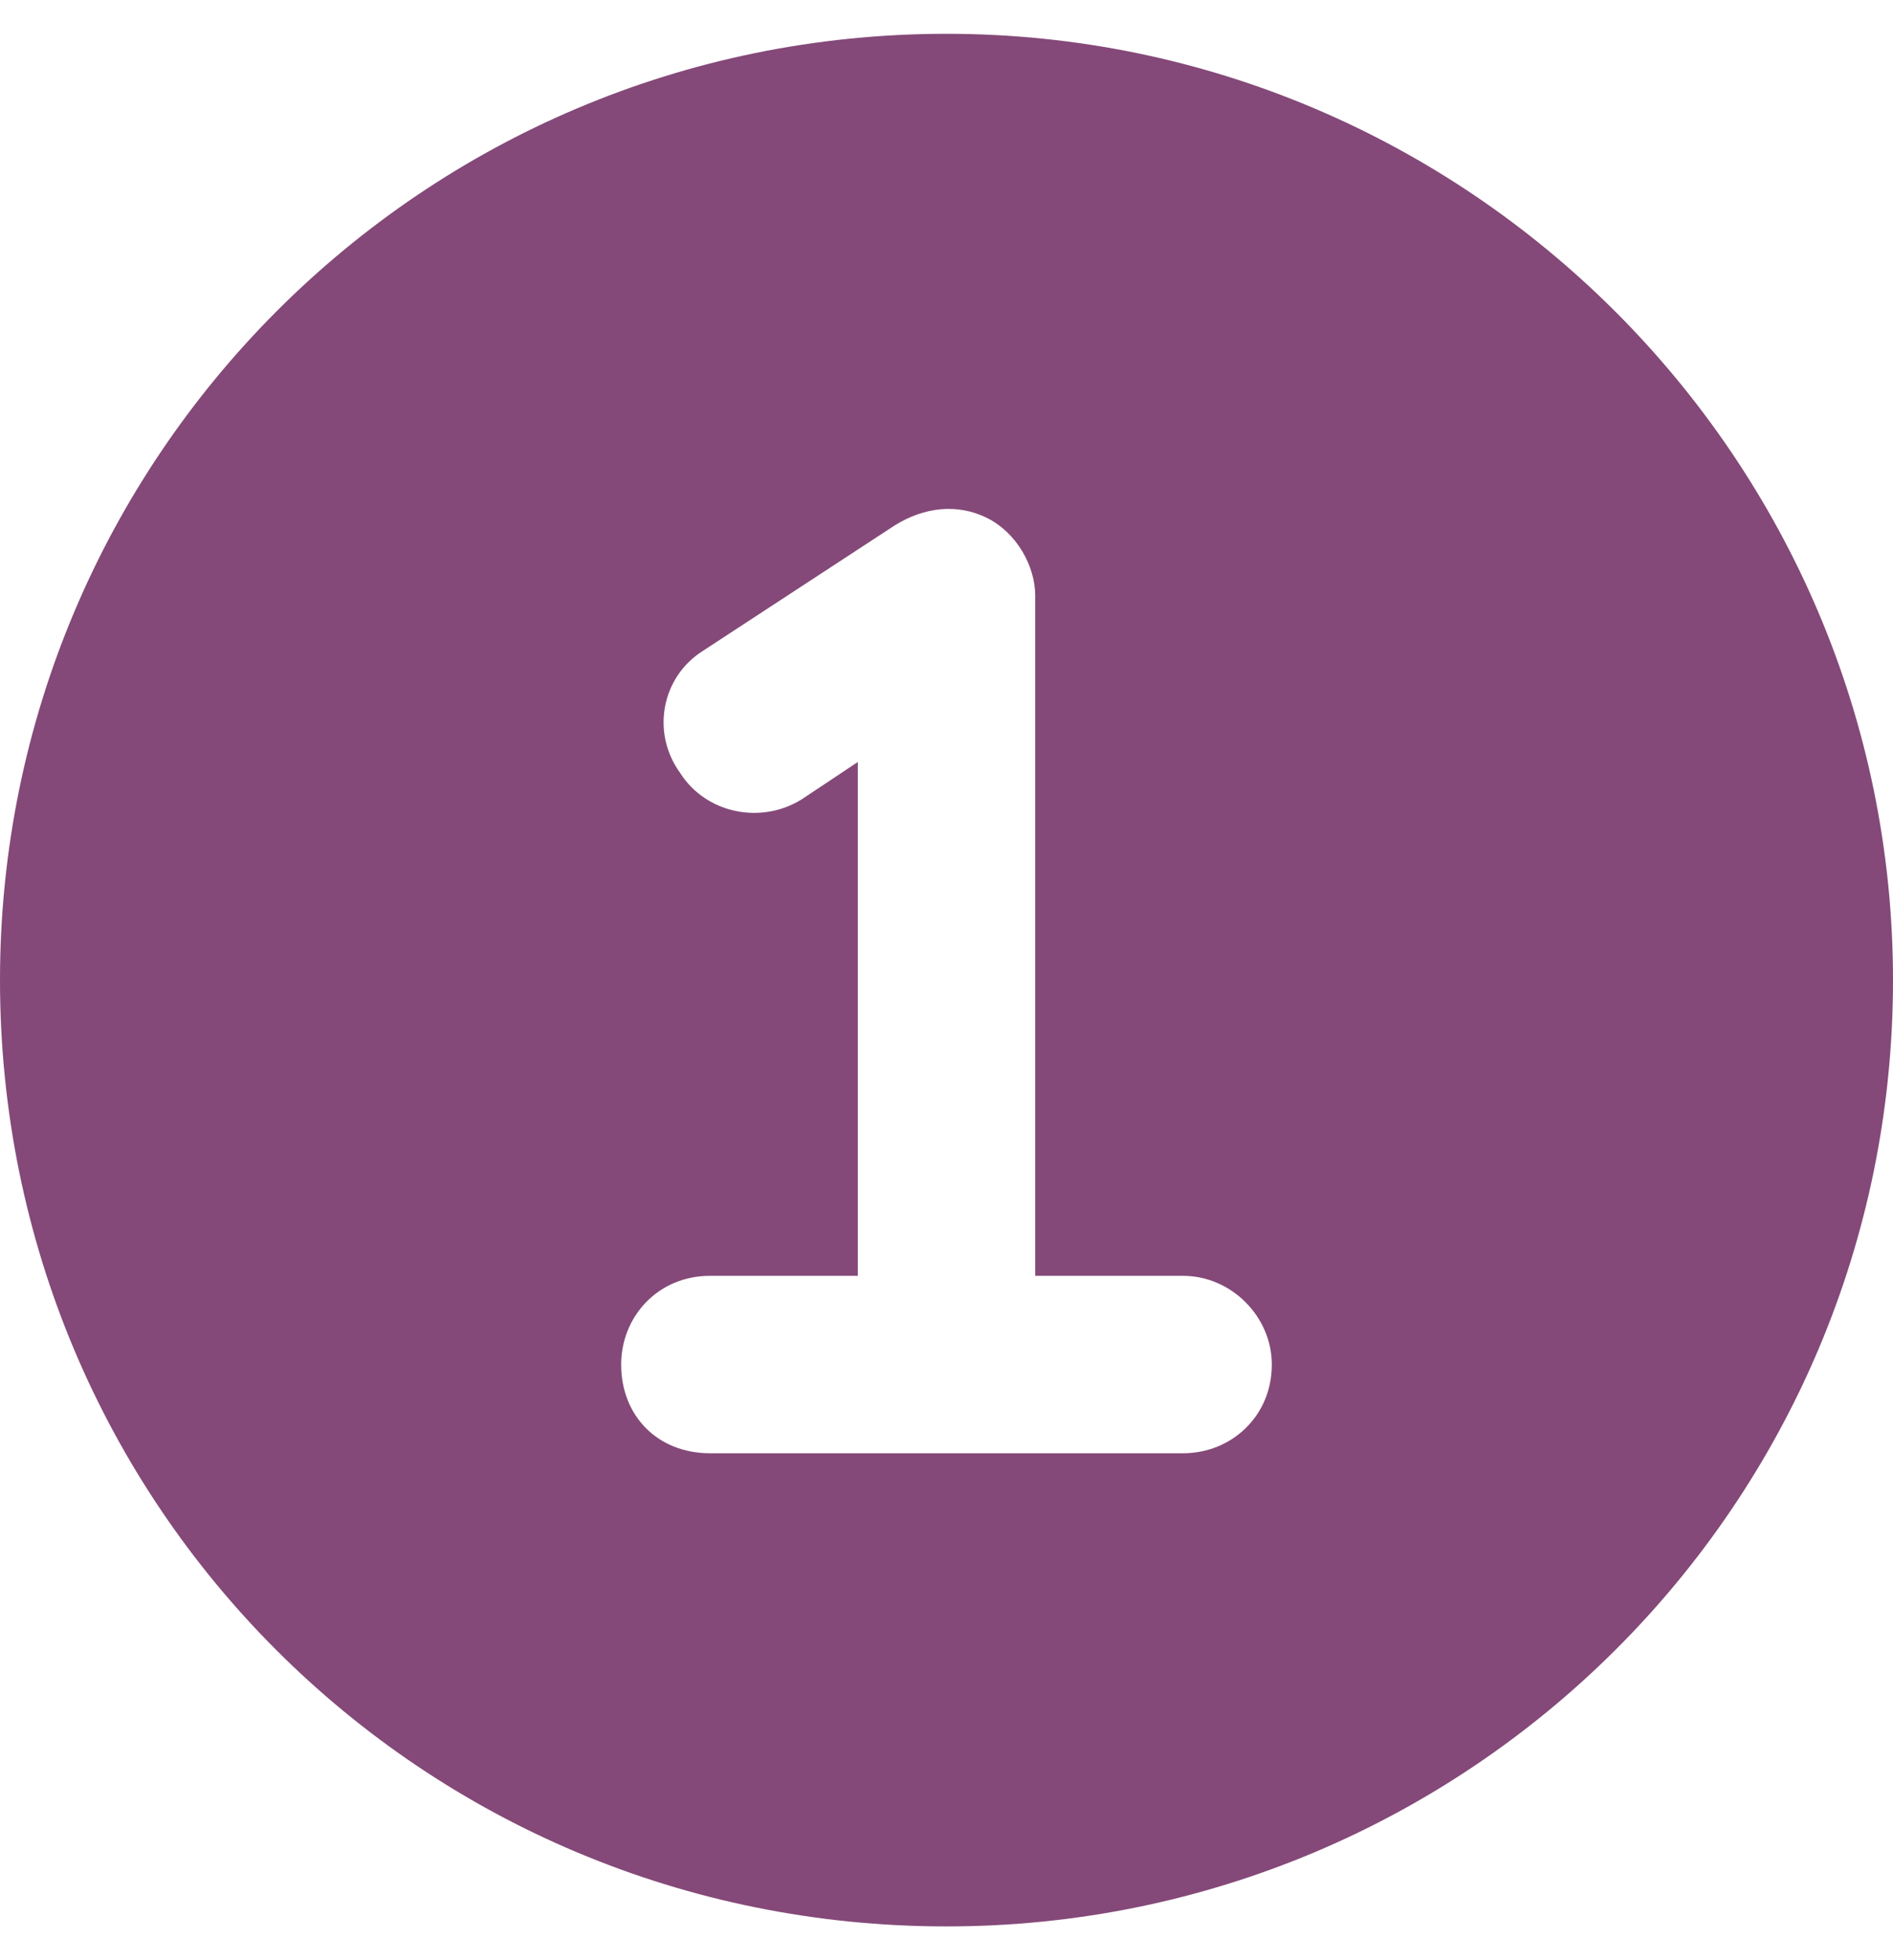 <svg xmlns="http://www.w3.org/2000/svg" width="28" height="29" viewBox="0 0 28 29" fill="none"><path d="M14 0.5C21.711 0.5 28 6.789 28 14.5C28 22.266 21.711 28.5 14 28.5C6.234 28.5 0 22.266 0 14.5C0 6.789 6.234 0.5 14 0.5ZM17.5 21.5C18.211 21.5 18.812 20.953 18.812 20.188C18.812 19.477 18.211 18.875 17.5 18.875H15.312V8.812C15.312 8.375 15.039 7.883 14.602 7.664C14.164 7.445 13.672 7.5 13.234 7.773L10.391 9.633C9.789 10.016 9.625 10.836 10.062 11.438C10.445 12.039 11.266 12.203 11.867 11.82L12.688 11.273V18.875H10.5C9.734 18.875 9.188 19.477 9.188 20.188C9.188 20.953 9.734 21.5 10.5 21.5H17.5Z" fill="#844978"></path></svg>